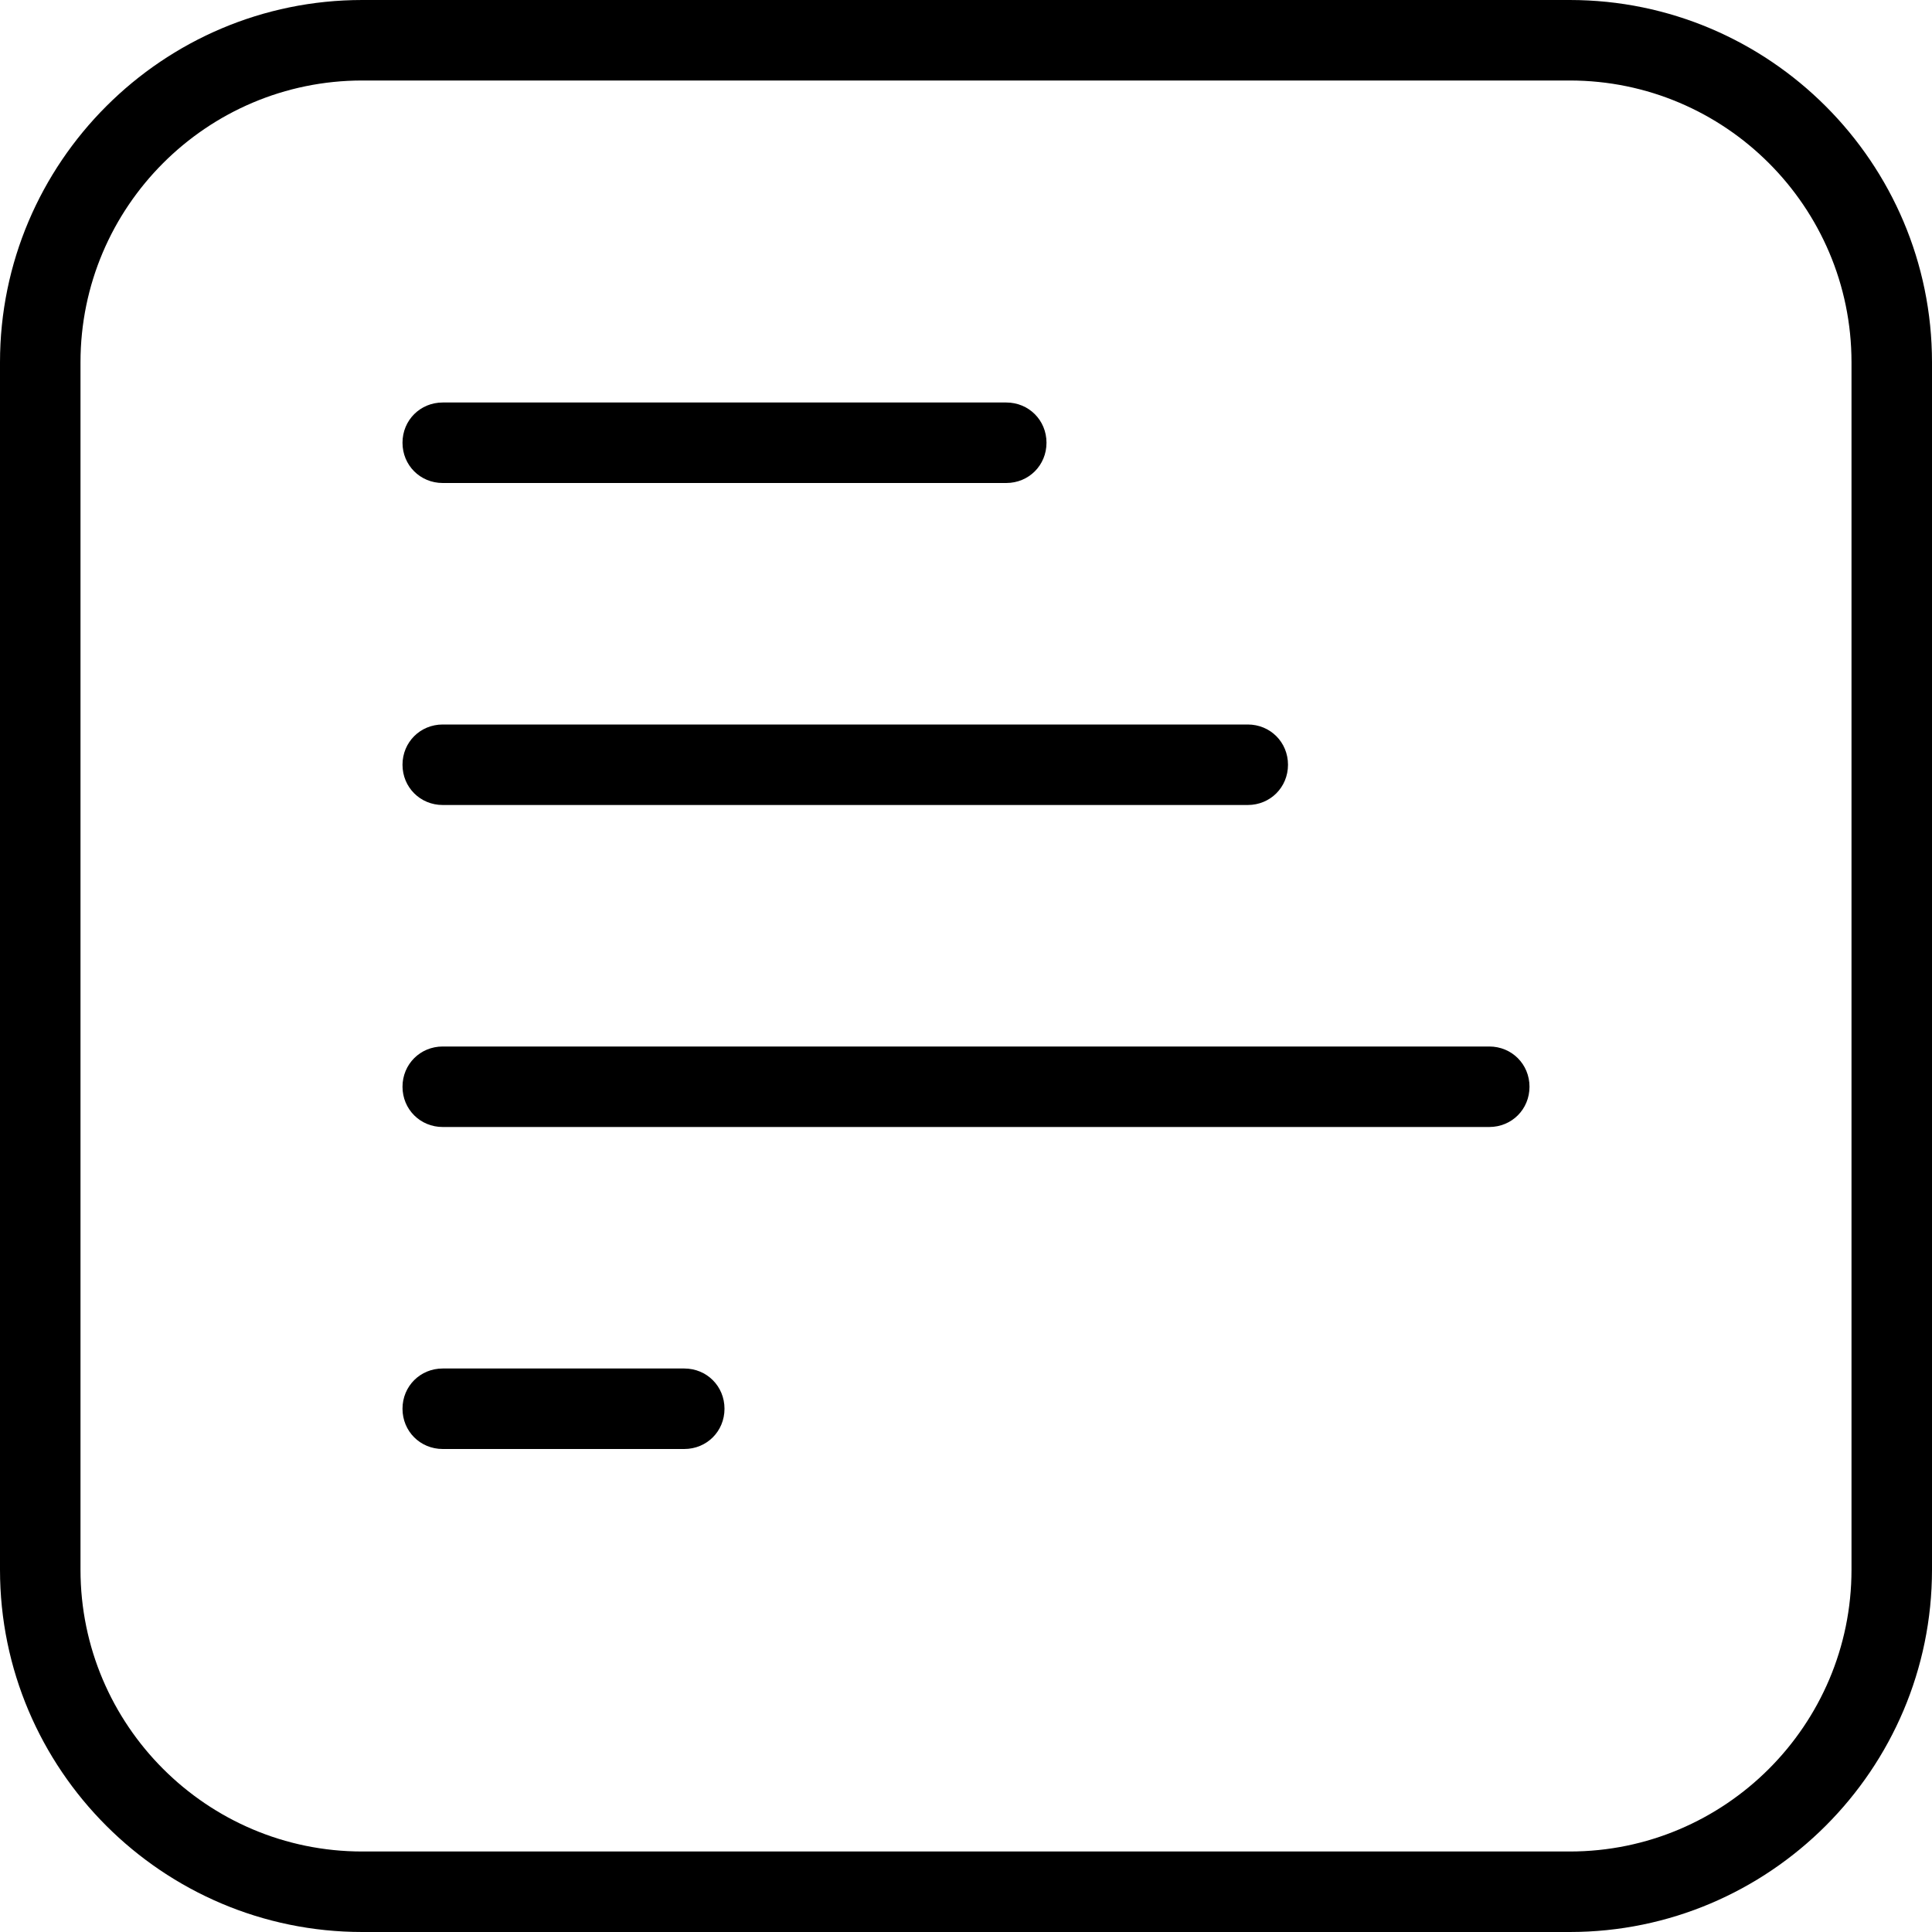 <?xml version="1.0" encoding="UTF-8"?>
<svg xmlns="http://www.w3.org/2000/svg" id="Layer_1" data-name="Layer 1" viewBox="0 0 24 24" width="512" height="512"><path d="M19.5,0H4.5C2.02,0,0,2.02,0,4.5v15c0,2.48,2.02,4.5,4.5,4.5h15c2.48,0,4.5-2.02,4.5-4.5V4.5c0-2.48-2.02-4.5-4.5-4.5Zm3.5,19.5c0,1.93-1.57,3.5-3.5,3.5H4.5c-1.93,0-3.5-1.57-3.5-3.5V4.5c0-1.93,1.57-3.5,3.5-3.5h15c1.93,0,3.5,1.57,3.5,3.5v15ZM5,9.5c0-.28,.22-.5,.5-.5H15.5c.28,0,.5,.22,.5,.5s-.22,.5-.5,.5H5.5c-.28,0-.5-.22-.5-.5Zm0-4c0-.28,.22-.5,.5-.5h7c.28,0,.5,.22,.5,.5s-.22,.5-.5,.5H5.5c-.28,0-.5-.22-.5-.5Zm14,8c0,.28-.22,.5-.5,.5H5.5c-.28,0-.5-.22-.5-.5s.22-.5,.5-.5h13c.28,0,.5,.22,.5,.5Zm-10,4c0,.28-.22,.5-.5,.5h-3c-.28,0-.5-.22-.5-.5s.22-.5,.5-.5h3c.28,0,.5,.22,.5,.5Z"/></svg>
